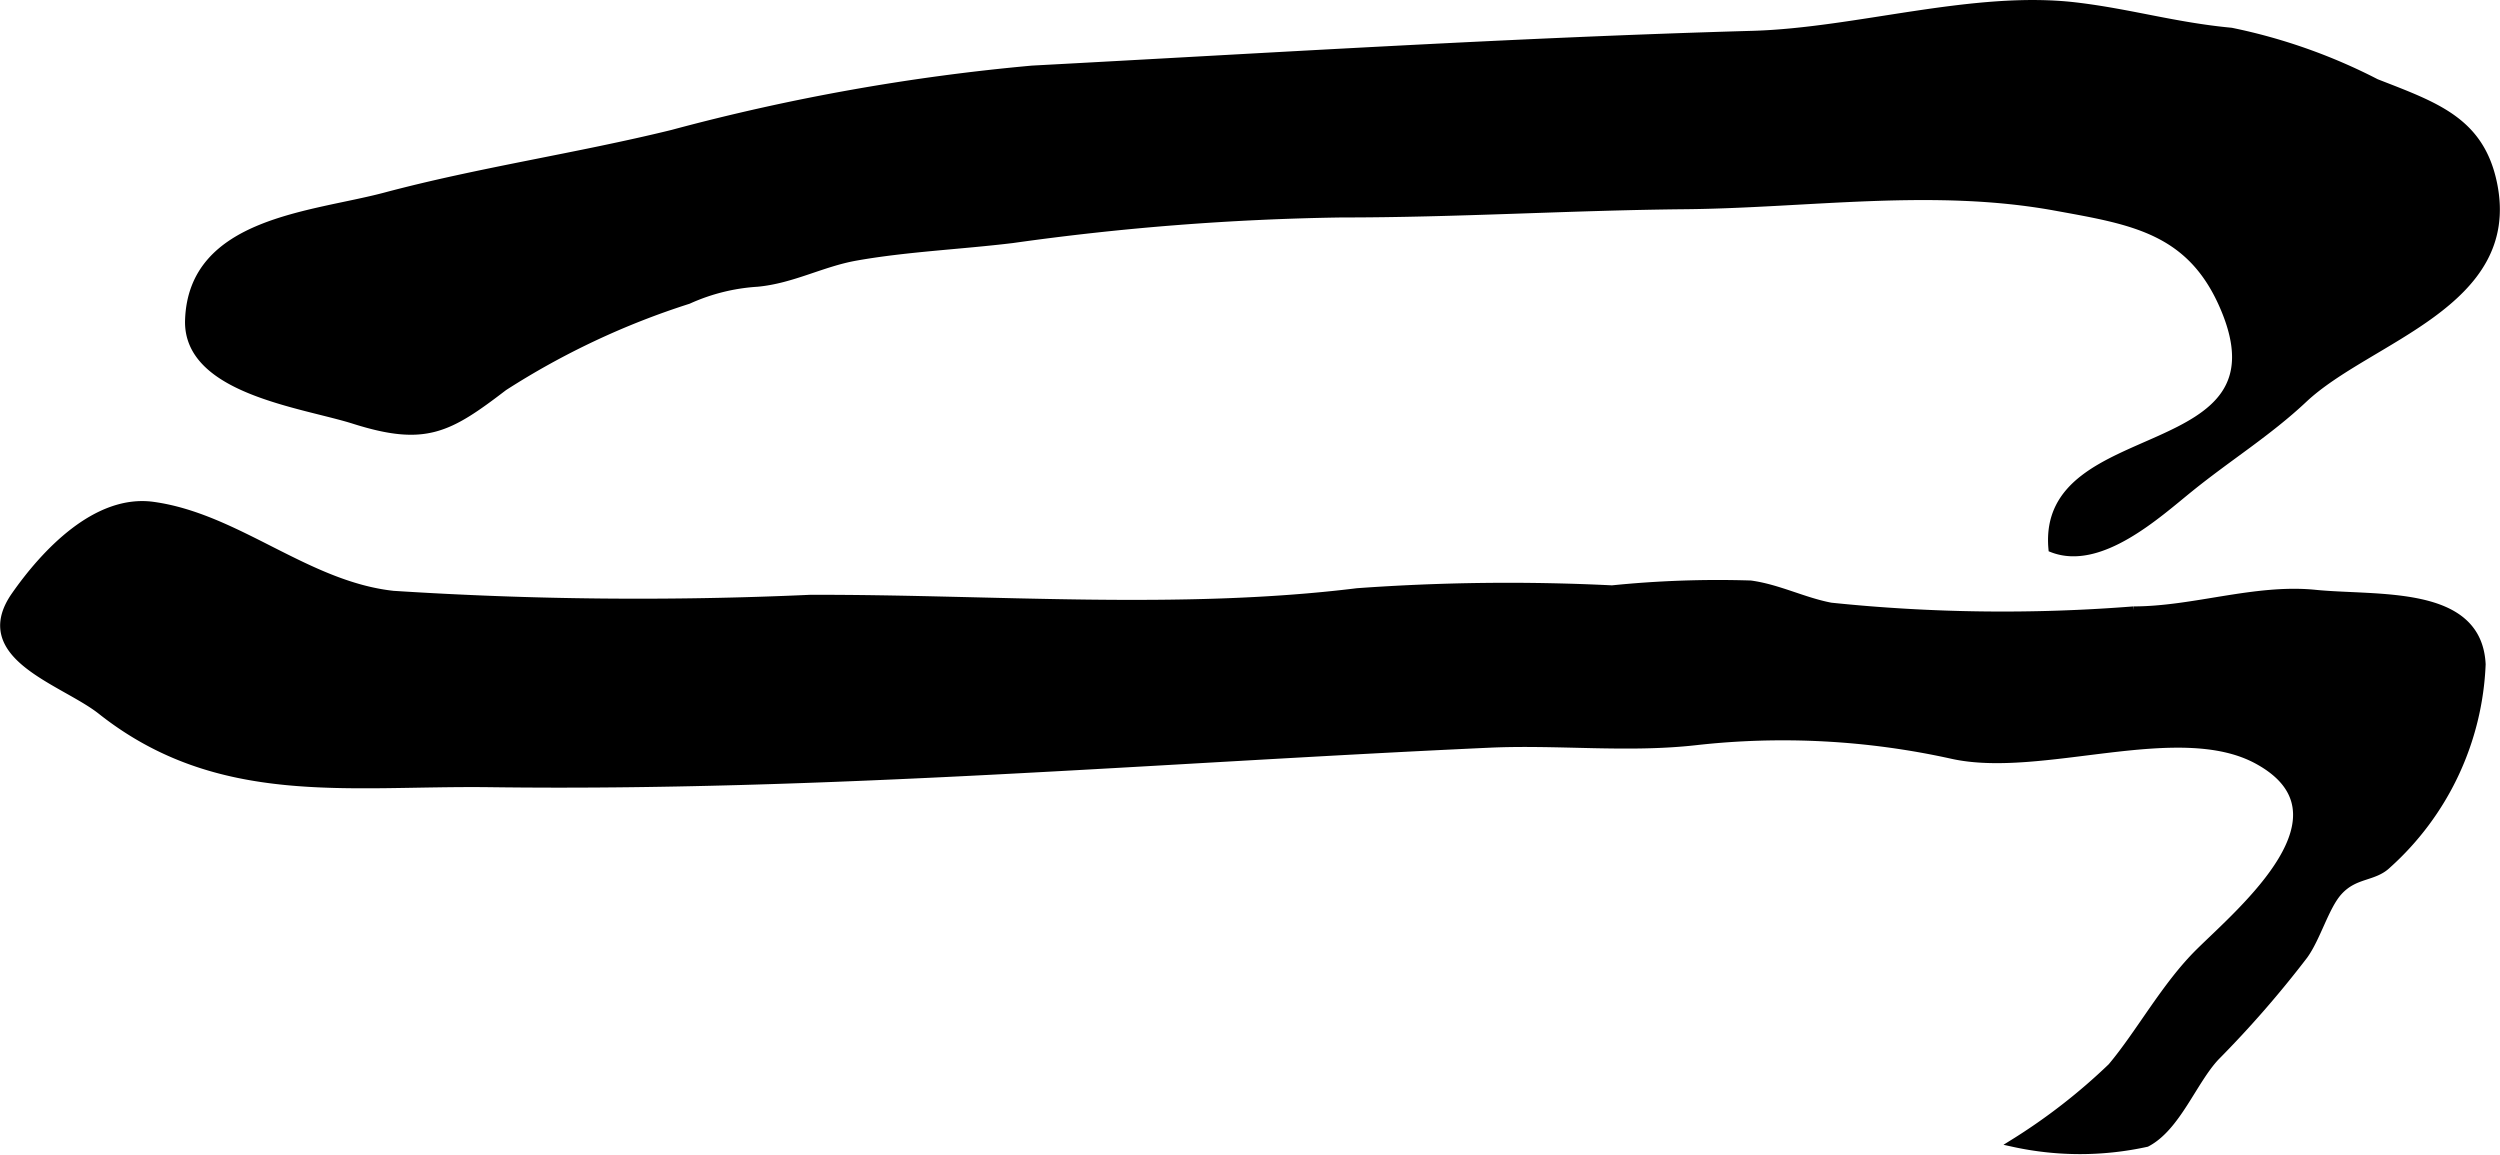<?xml version="1.0" encoding="UTF-8"?>
<svg xmlns="http://www.w3.org/2000/svg"
     version="1.1"
     width="17.425mm"
     height="8.047mm"
     viewBox="0 0 49.392 22.812">
   <defs>
      <style type="text/css"><![CDATA[
      .a {
        stroke: #000;
        stroke-miterlimit: 10;
        stroke-width: 0.15px;
      }
    ]]></style>
   </defs>
   <path class="a"
         d="M33.291,4.059c2.433-.023,4.903-.413,7.32.029,1.502.274,2.661.445,3.32,1.966,1.39,3.205-3.615,2.204-3.384,4.786.945.369,2.083-.68,2.718-1.192.78-.63,1.543-1.098,2.251-1.763,1.277-1.201,4.232-1.874,3.748-4.249-.254-1.248-1.136-1.54-2.317-2.002A11.103,11.103,0,0,0,44.084.623c-1.116-.105-1.992-.372-3.068-.5-2.022-.24-4.338.502-6.385.561-4.772.135-9.473.433-14.238.687a41.859,41.859,0,0,0-7.109,1.269c-1.88.462-3.809.74-5.682,1.24-1.441.383-3.808.488-3.873,2.445-.045,1.386,2.252,1.655,3.264,1.976,1.406.445,1.865.183,2.961-.655a15.365,15.365,0,0,1,3.643-1.715,3.879,3.879,0,0,1,1.362-.34c.696-.065,1.274-.396,1.952-.516.995-.177,2.084-.224,3.098-.348a51.963,51.963,0,0,1,6.483-.505C28.785,4.223,31.012,4.081,33.291,4.059Z"/>
   <path class="a"
         d="M.296,11.765c-.845,1.208.958,1.693,1.698,2.278,2.323,1.84,4.874,1.401,7.678,1.436,6.626.087,13.145-.479,19.75-.78,1.363-.062,2.723.102,4.074-.049a15.472,15.472,0,0,1,5.064.267c1.762.398,4.483-.749,6.047.108,1.952,1.068-.302,2.946-1.152,3.785-.675.666-1.176,1.603-1.736,2.269a11.72,11.72,0,0,1-1.939,1.507,6.132,6.132,0,0,0,2.632,0c.596-.31.916-1.221,1.363-1.7a20.956,20.956,0,0,0,1.749-2.008c.254-.352.418-.964.677-1.254.322-.362.695-.273.969-.537a5.625,5.625,0,0,0,1.866-3.961c-.073-1.499-2.055-1.273-3.293-1.397-1.183-.119-2.404.328-3.591.328a32.914,32.914,0,0,1-5.978-.074c-.543-.103-1.038-.363-1.588-.438a20.713,20.713,0,0,0-2.737.096,41.568,41.568,0,0,0-5.033.056c-3.527.435-7.254.12-10.816.131a75.329,75.329,0,0,1-8.233-.079c-1.708-.186-3.085-1.531-4.748-1.759C1.903,9.839.889,10.917.296,11.765Z"/>
</svg>
